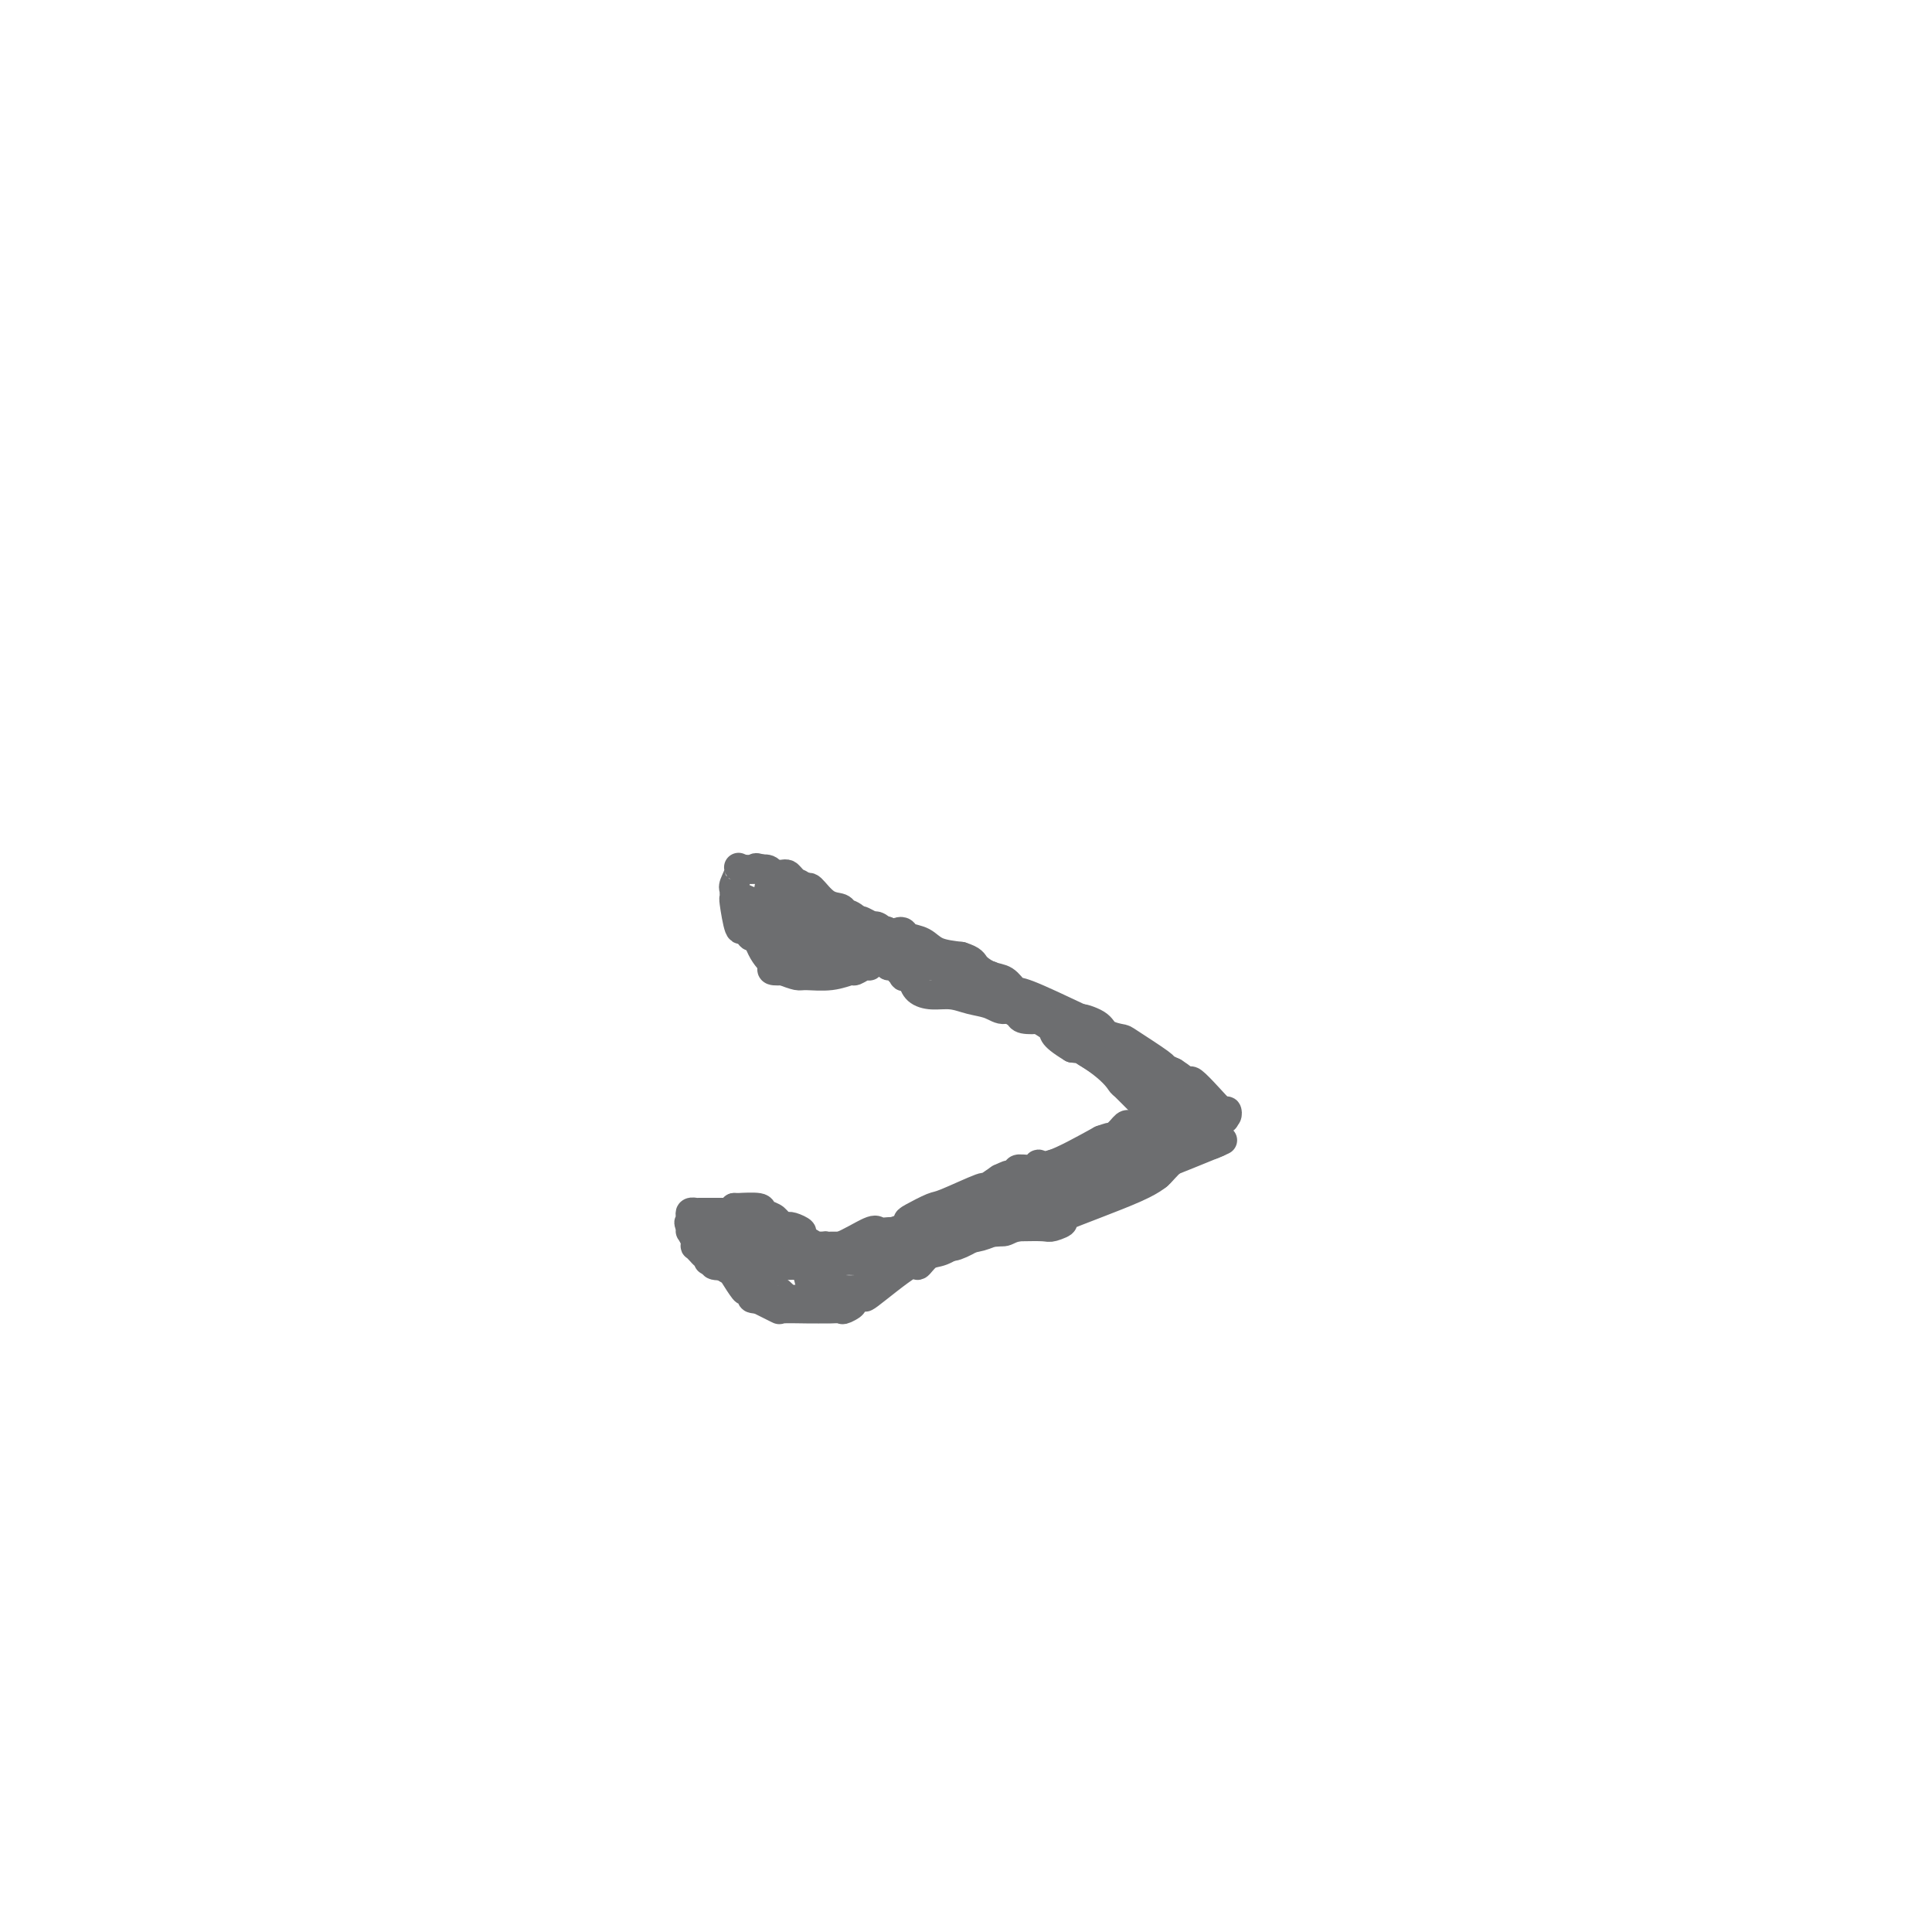 <svg viewBox='0 0 400 400' version='1.1' xmlns='http://www.w3.org/2000/svg' xmlns:xlink='http://www.w3.org/1999/xlink'><g fill='none' stroke='#6D6E70' stroke-width='6' stroke-linecap='round' stroke-linejoin='round'><path d='M186,195c0.028,-0.316 0.055,-0.633 0,-1c-0.055,-0.367 -0.193,-0.785 0,-1c0.193,-0.215 0.718,-0.226 1,0c0.282,0.226 0.323,0.689 1,1c0.677,0.311 1.990,0.468 3,1c1.010,0.532 1.717,1.438 3,2c1.283,0.562 3.141,0.781 5,1'/><path d='M199,198c2.550,0.803 2.423,1.311 3,2c0.577,0.689 1.856,1.557 3,2c1.144,0.443 2.152,0.459 3,1c0.848,0.541 1.536,1.607 2,2c0.464,0.393 0.704,0.112 3,1c2.296,0.888 6.648,2.944 11,5'/><path d='M224,211c3.705,1.979 0.469,0.425 0,0c-0.469,-0.425 1.830,0.279 3,1c1.170,0.721 1.212,1.461 2,2c0.788,0.539 2.322,0.879 3,1c0.678,0.121 0.501,0.022 2,1c1.499,0.978 4.673,3.033 6,4c1.327,0.967 0.808,0.848 1,1c0.192,0.152 1.096,0.576 2,1'/><path d='M243,222c3.338,2.145 2.183,2.008 2,2c-0.183,-0.008 0.606,0.112 1,0c0.394,-0.112 0.394,-0.457 1,0c0.606,0.457 1.820,1.716 3,3c1.180,1.284 2.327,2.591 3,3c0.673,0.409 0.874,-0.082 1,0c0.126,0.082 0.179,0.738 0,1c-0.179,0.262 -0.589,0.131 -1,0'/><path d='M253,231c1.399,1.369 -0.102,0.293 -1,0c-0.898,-0.293 -1.191,0.198 -1,0c0.191,-0.198 0.866,-1.084 -1,0c-1.866,1.084 -6.271,4.138 -7,5c-0.729,0.862 2.220,-0.468 -1,0c-3.220,0.468 -12.610,2.734 -22,5'/><path d='M220,241c-5.335,1.447 -2.172,0.066 -2,0c0.172,-0.066 -2.648,1.183 -7,3c-4.352,1.817 -10.235,4.202 -13,5c-2.765,0.798 -2.411,0.008 -4,1c-1.589,0.992 -5.120,3.767 -7,5c-1.880,1.233 -2.109,0.924 -3,1c-0.891,0.076 -2.446,0.538 -4,1'/><path d='M180,257c-6.237,2.641 -1.829,1.244 -1,1c0.829,-0.244 -1.921,0.667 -3,1c-1.079,0.333 -0.485,0.089 -1,0c-0.515,-0.089 -2.137,-0.024 -3,0c-0.863,0.024 -0.966,0.006 -1,0c-0.034,-0.006 0.001,-0.002 0,0c-0.001,0.002 -0.039,0.000 -1,0c-0.961,-0.000 -2.846,-0.000 -3,0c-0.154,0.000 1.423,0.000 3,0'/><path d='M170,259c0.638,0.000 0.731,0.001 1,0c0.269,-0.001 0.712,-0.004 1,0c0.288,0.004 0.420,0.015 1,0c0.580,-0.015 1.609,-0.057 2,0c0.391,0.057 0.145,0.212 2,0c1.855,-0.212 5.812,-0.792 7,-1c1.188,-0.208 -0.393,-0.046 2,-1c2.393,-0.954 8.760,-3.026 11,-4c2.240,-0.974 0.354,-0.850 0,-1c-0.354,-0.150 0.823,-0.575 2,-1'/><path d='M199,251c2.662,-1.323 1.818,-1.129 2,-1c0.182,0.129 1.391,0.193 2,0c0.609,-0.193 0.617,-0.643 1,-1c0.383,-0.357 1.140,-0.620 2,-1c0.860,-0.380 1.824,-0.875 2,-1c0.176,-0.125 -0.435,0.122 1,0c1.435,-0.122 4.918,-0.613 6,-1c1.082,-0.387 -0.236,-0.671 0,-1c0.236,-0.329 2.025,-0.704 3,-1c0.975,-0.296 1.136,-0.513 2,-1c0.864,-0.487 2.432,-1.243 4,-2'/><path d='M224,241c3.901,-1.556 1.153,-0.444 1,0c-0.153,0.444 2.290,0.222 3,0c0.710,-0.222 -0.311,-0.444 0,-1c0.311,-0.556 1.956,-1.445 3,-2c1.044,-0.555 1.489,-0.776 2,-1c0.511,-0.224 1.089,-0.452 2,-1c0.911,-0.548 2.156,-1.415 3,-2c0.844,-0.585 1.288,-0.889 2,-1c0.712,-0.111 1.692,-0.030 2,0c0.308,0.030 -0.055,0.009 0,0c0.055,-0.009 0.527,-0.004 1,0'/><path d='M243,233c3.336,-1.234 2.176,-0.319 2,0c-0.176,0.319 0.632,0.043 1,0c0.368,-0.043 0.295,0.147 1,0c0.705,-0.147 2.186,-0.631 3,-1c0.814,-0.369 0.960,-0.625 1,-1c0.040,-0.375 -0.028,-0.870 0,-1c0.028,-0.130 0.151,0.106 0,0c-0.151,-0.106 -0.575,-0.553 -1,-1'/><path d='M250,229c-0.184,-0.481 -0.645,-0.185 -1,0c-0.355,0.185 -0.604,0.258 -1,0c-0.396,-0.258 -0.937,-0.848 -1,-1c-0.063,-0.152 0.354,0.133 0,0c-0.354,-0.133 -1.479,-0.684 -2,-1c-0.521,-0.316 -0.439,-0.399 -1,-1c-0.561,-0.601 -1.766,-1.722 -2,-2c-0.234,-0.278 0.504,0.286 0,0c-0.504,-0.286 -2.251,-1.423 -3,-2c-0.749,-0.577 -0.500,-0.593 -1,-1c-0.500,-0.407 -1.750,-1.203 -3,-2'/><path d='M235,219c-2.248,-1.890 -0.369,-1.616 -1,-2c-0.631,-0.384 -3.774,-1.426 -5,-2c-1.226,-0.574 -0.537,-0.679 -1,-1c-0.463,-0.321 -2.077,-0.857 -3,-1c-0.923,-0.143 -1.153,0.109 -1,0c0.153,-0.109 0.689,-0.578 -1,-1c-1.689,-0.422 -5.605,-0.795 -7,-1c-1.395,-0.205 -0.271,-0.240 -1,-1c-0.729,-0.760 -3.312,-2.243 -5,-3c-1.688,-0.757 -2.482,-0.788 -3,-1c-0.518,-0.212 -0.759,-0.606 -1,-1'/><path d='M206,205c-4.905,-2.345 -2.667,-1.208 -2,-1c0.667,0.208 -0.238,-0.512 -1,-1c-0.762,-0.488 -1.381,-0.744 -2,-1'/><path d='M201,202c-1.158,-0.294 -1.554,0.470 -2,0c-0.446,-0.470 -0.943,-2.176 -2,-3c-1.057,-0.824 -2.676,-0.768 -4,-1c-1.324,-0.232 -2.355,-0.753 -3,-1c-0.645,-0.247 -0.904,-0.220 -2,-1c-1.096,-0.780 -3.027,-2.366 -4,-3c-0.973,-0.634 -0.986,-0.317 -1,0'/><path d='M183,193c-3.313,-1.222 -2.595,0.222 -3,0c-0.405,-0.222 -1.933,-2.109 -3,-3c-1.067,-0.891 -1.672,-0.785 -2,-1c-0.328,-0.215 -0.378,-0.751 -1,-1c-0.622,-0.249 -1.816,-0.211 -3,-1c-1.184,-0.789 -2.357,-2.405 -3,-3c-0.643,-0.595 -0.755,-0.170 -1,0c-0.245,0.170 -0.622,0.085 -1,0'/><path d='M166,184c-2.748,-1.553 -1.118,-0.937 -1,-1c0.118,-0.063 -1.277,-0.805 -2,-1c-0.723,-0.195 -0.776,0.158 -1,0c-0.224,-0.158 -0.621,-0.827 -1,-1c-0.379,-0.173 -0.741,0.149 -1,0c-0.259,-0.149 -0.416,-0.771 -1,-1c-0.584,-0.229 -1.595,-0.065 -2,0c-0.405,0.065 -0.202,0.033 0,0'/><path d='M157,180c-1.261,-0.661 0.088,-0.314 1,0c0.912,0.314 1.387,0.596 2,1c0.613,0.404 1.363,0.929 2,1c0.637,0.071 1.160,-0.311 4,2c2.840,2.311 7.995,7.314 10,9c2.005,1.686 0.858,0.053 1,0c0.142,-0.053 1.571,1.473 3,3'/><path d='M180,196c3.404,2.597 0.414,1.091 1,1c0.586,-0.091 4.749,1.233 7,2c2.251,0.767 2.589,0.975 3,1c0.411,0.025 0.895,-0.134 2,0c1.105,0.134 2.832,0.562 5,1c2.168,0.438 4.776,0.887 6,1c1.224,0.113 1.064,-0.111 1,0c-0.064,0.111 -0.032,0.555 0,1'/><path d='M205,203c4.215,1.188 2.254,0.659 2,1c-0.254,0.341 1.201,1.553 2,2c0.799,0.447 0.943,0.128 1,0c0.057,-0.128 0.029,-0.064 0,0'/><path d='M172,261c-0.499,-0.008 -0.997,-0.016 -1,0c-0.003,0.016 0.490,0.057 0,0c-0.490,-0.057 -1.963,-0.211 -3,0c-1.037,0.211 -1.640,0.789 -2,1c-0.360,0.211 -0.478,0.057 -1,0c-0.522,-0.057 -1.448,-0.015 -2,0c-0.552,0.015 -0.729,0.004 -1,0c-0.271,-0.004 -0.635,-0.002 -1,0'/><path d='M161,262c-2.017,0.155 -1.559,0.042 -2,0c-0.441,-0.042 -1.779,-0.011 -2,0c-0.221,0.011 0.676,0.004 0,0c-0.676,-0.004 -2.924,-0.004 -4,0c-1.076,0.004 -0.979,0.011 -1,0c-0.021,-0.011 -0.159,-0.042 -1,0c-0.841,0.042 -2.383,0.155 -3,0c-0.617,-0.155 -0.308,-0.577 0,-1'/><path d='M148,261c-2.189,-0.106 -1.161,0.130 -1,0c0.161,-0.130 -0.544,-0.625 -1,-1c-0.456,-0.375 -0.662,-0.630 -1,-1c-0.338,-0.370 -0.809,-0.855 -1,-1c-0.191,-0.145 -0.104,0.050 0,0c0.104,-0.050 0.224,-0.343 0,-1c-0.224,-0.657 -0.791,-1.677 -1,-2c-0.209,-0.323 -0.060,0.051 0,0c0.060,-0.051 0.030,-0.525 0,-1'/><path d='M143,254c-0.778,-1.265 -0.223,-0.927 0,-1c0.223,-0.073 0.115,-0.555 0,-1c-0.115,-0.445 -0.238,-0.851 0,-1c0.238,-0.149 0.837,-0.040 1,0c0.163,0.040 -0.111,0.011 0,0c0.111,-0.011 0.607,-0.003 1,0c0.393,0.003 0.683,0.001 1,0c0.317,-0.001 0.662,-0.000 1,0c0.338,0.000 0.669,0.000 1,0'/><path d='M148,251c0.602,0.000 -0.391,0.000 0,0c0.391,-0.000 2.168,-0.001 3,0c0.832,0.001 0.718,0.003 1,0c0.282,-0.003 0.958,-0.012 1,0c0.042,0.012 -0.551,0.044 0,0c0.551,-0.044 2.246,-0.166 3,0c0.754,0.166 0.567,0.619 1,1c0.433,0.381 1.487,0.690 2,1c0.513,0.310 0.484,0.622 1,1c0.516,0.378 1.576,0.822 2,1c0.424,0.178 0.212,0.089 0,0'/><path d='M162,255c2.055,0.816 0.194,0.856 0,1c-0.194,0.144 1.281,0.392 2,1c0.719,0.608 0.682,1.574 1,2c0.318,0.426 0.993,0.310 1,0c0.007,-0.310 -0.652,-0.814 -1,-1c-0.348,-0.186 -0.385,-0.053 -1,0c-0.615,0.053 -1.807,0.027 -3,0'/><path d='M161,258c-0.962,-0.414 -0.865,-0.947 -1,-1c-0.135,-0.053 -0.500,0.376 -2,0c-1.500,-0.376 -4.133,-1.557 -5,-2c-0.867,-0.443 0.034,-0.147 0,0c-0.034,0.147 -1.004,0.144 -1,0c0.004,-0.144 0.980,-0.430 3,0c2.020,0.430 5.082,1.577 6,2c0.918,0.423 -0.309,0.121 -1,0c-0.691,-0.121 -0.845,-0.060 -1,0'/><path d='M159,257c-0.372,-0.285 -4.301,-1.998 -6,-3c-1.699,-1.002 -1.168,-1.292 -1,-2c0.168,-0.708 -0.026,-1.834 0,-2c0.026,-0.166 0.274,0.628 1,1c0.726,0.372 1.932,0.323 3,2c1.068,1.677 1.999,5.079 1,6c-0.999,0.921 -3.928,-0.640 -5,-1c-1.072,-0.360 -0.289,0.480 -1,0c-0.711,-0.480 -2.918,-2.280 -4,-3c-1.082,-0.720 -1.041,-0.360 -1,0'/><path d='M146,255c-1.474,-0.601 0.341,-0.103 1,0c0.659,0.103 0.163,-0.189 1,0c0.837,0.189 3.009,0.861 4,1c0.991,0.139 0.801,-0.254 1,0c0.199,0.254 0.785,1.154 0,1c-0.785,-0.154 -2.942,-1.361 -4,-2c-1.058,-0.639 -1.015,-0.711 -1,-1c0.015,-0.289 0.004,-0.797 0,-1c-0.004,-0.203 -0.002,-0.102 0,0'/><path d='M185,198c-0.629,-0.326 -1.259,-0.652 -2,-1c-0.741,-0.348 -1.594,-0.717 -2,-1c-0.406,-0.283 -0.364,-0.480 -1,-1c-0.636,-0.520 -1.948,-1.364 -3,-2c-1.052,-0.636 -1.842,-1.065 -2,-1c-0.158,0.065 0.317,0.625 0,0c-0.317,-0.625 -1.425,-2.436 -2,-3c-0.575,-0.564 -0.616,0.117 -1,0c-0.384,-0.117 -1.110,-1.034 -2,-2c-0.890,-0.966 -1.945,-1.983 -3,-3'/><path d='M167,184c-3.040,-2.194 -1.640,-0.679 -1,0c0.640,0.679 0.521,0.523 0,0c-0.521,-0.523 -1.442,-1.412 -2,-2c-0.558,-0.588 -0.751,-0.876 -1,-1c-0.249,-0.124 -0.553,-0.086 -1,0c-0.447,0.086 -1.037,0.219 -2,0c-0.963,-0.219 -2.299,-0.791 -3,-1c-0.701,-0.209 -0.766,-0.056 -1,0c-0.234,0.056 -0.638,0.016 -1,0c-0.362,-0.016 -0.681,-0.008 -1,0'/><path d='M154,180c-2.177,-0.784 -1.119,-0.743 -1,0c0.119,0.743 -0.700,2.189 -1,3c-0.300,0.811 -0.081,0.986 0,1c0.081,0.014 0.025,-0.135 0,0c-0.025,0.135 -0.018,0.554 0,1c0.018,0.446 0.046,0.921 0,1c-0.046,0.079 -0.167,-0.236 0,1c0.167,1.236 0.622,4.025 1,5c0.378,0.975 0.679,0.136 1,0c0.321,-0.136 0.660,0.432 1,1'/><path d='M155,193c0.532,1.958 1.363,0.353 2,0c0.637,-0.353 1.081,0.547 2,1c0.919,0.453 2.313,0.461 3,1c0.687,0.539 0.668,1.609 1,2c0.332,0.391 1.014,0.102 2,0c0.986,-0.102 2.275,-0.017 3,0c0.725,0.017 0.888,-0.034 2,0c1.112,0.034 3.175,0.153 4,0c0.825,-0.153 0.413,-0.576 0,-1'/><path d='M174,196c3.321,0.240 2.122,-0.659 2,-1c-0.122,-0.341 0.833,-0.125 1,0c0.167,0.125 -0.453,0.160 -1,0c-0.547,-0.160 -1.022,-0.515 -2,-1c-0.978,-0.485 -2.458,-1.099 -3,-1c-0.542,0.099 -0.146,0.911 -2,-1c-1.854,-1.911 -5.958,-6.546 -7,-8c-1.042,-1.454 0.979,0.273 3,2'/><path d='M165,186c0.426,0.500 -0.011,0.750 1,2c1.011,1.250 3.468,3.501 5,5c1.532,1.499 2.138,2.246 3,3c0.862,0.754 1.980,1.516 1,2c-0.980,0.484 -4.058,0.690 -6,0c-1.942,-0.690 -2.747,-2.276 -4,-4c-1.253,-1.724 -2.952,-3.586 -3,-5c-0.048,-1.414 1.556,-2.379 2,-3c0.444,-0.621 -0.273,-0.898 1,1c1.273,1.898 4.535,5.973 6,8c1.465,2.027 1.133,2.008 0,2c-1.133,-0.008 -3.066,-0.004 -5,0'/><path d='M166,197c-2.954,-0.640 -7.839,-3.240 -10,-5c-2.161,-1.760 -1.598,-2.679 -1,-3c0.598,-0.321 1.231,-0.043 2,0c0.769,0.043 1.673,-0.149 3,1c1.327,1.149 3.077,3.639 3,3c-0.077,-0.639 -1.979,-4.409 -3,-6c-1.021,-1.591 -1.159,-1.005 -1,-2c0.159,-0.995 0.617,-3.570 1,-4c0.383,-0.430 0.692,1.285 1,3'/><path d='M161,184c0.323,0.517 0.631,0.311 1,2c0.369,1.689 0.801,5.273 1,7c0.199,1.727 0.166,1.597 -1,1c-1.166,-0.597 -3.465,-1.663 -5,-3c-1.535,-1.337 -2.306,-2.947 -3,-4c-0.694,-1.053 -1.310,-1.550 0,-1c1.310,0.550 4.545,2.148 6,3c1.455,0.852 1.130,0.958 1,1c-0.130,0.042 -0.065,0.021 0,0'/><path d='M160,254c0.336,0.002 0.673,0.004 1,0c0.327,-0.004 0.645,-0.013 1,0c0.355,0.013 0.746,0.049 1,0c0.254,-0.049 0.369,-0.185 1,0c0.631,0.185 1.777,0.689 2,1c0.223,0.311 -0.479,0.430 0,1c0.479,0.570 2.137,1.591 3,2c0.863,0.409 0.932,0.204 1,0'/><path d='M170,258c1.782,0.619 1.237,0.166 1,0c-0.237,-0.166 -0.165,-0.044 0,0c0.165,0.044 0.423,0.012 1,0c0.577,-0.012 1.474,-0.002 2,0c0.526,0.002 0.682,-0.002 1,0c0.318,0.002 0.796,0.011 2,0c1.204,-0.011 3.132,-0.041 4,0c0.868,0.041 0.677,0.155 1,0c0.323,-0.155 1.162,-0.577 2,-1'/><path d='M184,257c2.704,-0.321 2.462,-0.624 3,-1c0.538,-0.376 1.854,-0.826 3,-1c1.146,-0.174 2.121,-0.071 3,0c0.879,0.071 1.663,0.112 2,0c0.337,-0.112 0.229,-0.375 2,-1c1.771,-0.625 5.423,-1.611 7,-2c1.577,-0.389 1.078,-0.182 1,0c-0.078,0.182 0.263,0.338 1,0c0.737,-0.338 1.868,-1.169 3,-2'/><path d='M209,250c4.055,-1.096 1.692,-0.335 1,0c-0.692,0.335 0.289,0.244 1,0c0.711,-0.244 1.154,-0.640 2,-1c0.846,-0.360 2.096,-0.684 3,-1c0.904,-0.316 1.463,-0.623 2,-1c0.537,-0.377 1.051,-0.823 2,-1c0.949,-0.177 2.332,-0.086 3,0c0.668,0.086 0.619,0.167 1,0c0.381,-0.167 1.190,-0.584 2,-1'/><path d='M226,245c2.744,-0.791 1.105,-0.269 1,0c-0.105,0.269 1.326,0.285 2,0c0.674,-0.285 0.591,-0.872 1,-1c0.409,-0.128 1.309,0.201 2,0c0.691,-0.201 1.172,-0.932 1,-1c-0.172,-0.068 -0.996,0.529 0,0c0.996,-0.529 3.813,-2.183 5,-3c1.187,-0.817 0.743,-0.797 1,-1c0.257,-0.203 1.216,-0.629 2,-1c0.784,-0.371 1.392,-0.685 2,-1'/><path d='M243,237c2.659,-1.173 0.808,-0.107 0,0c-0.808,0.107 -0.572,-0.746 0,-1c0.572,-0.254 1.479,0.089 2,0c0.521,-0.089 0.655,-0.612 1,-1c0.345,-0.388 0.902,-0.643 1,-1c0.098,-0.357 -0.262,-0.817 0,-1c0.262,-0.183 1.148,-0.088 2,0c0.852,0.088 1.672,0.168 2,0c0.328,-0.168 0.164,-0.584 0,-1'/><path d='M251,232c1.222,-0.957 0.278,-0.849 0,-1c-0.278,-0.151 0.110,-0.562 0,-1c-0.110,-0.438 -0.718,-0.904 -1,-1c-0.282,-0.096 -0.238,0.177 -1,0c-0.762,-0.177 -2.330,-0.805 -3,-1c-0.670,-0.195 -0.441,0.043 -1,0c-0.559,-0.043 -1.907,-0.368 -3,-1c-1.093,-0.632 -1.932,-1.571 -3,-3c-1.068,-1.429 -2.364,-3.346 -3,-4c-0.636,-0.654 -0.610,-0.044 -1,0c-0.390,0.044 -1.195,-0.478 -2,-1'/><path d='M233,219c-2.615,-1.901 -0.154,-0.155 0,0c0.154,0.155 -1.999,-1.283 -3,-2c-1.001,-0.717 -0.848,-0.713 -1,-1c-0.152,-0.287 -0.607,-0.863 -1,-1c-0.393,-0.137 -0.723,0.166 -1,0c-0.277,-0.166 -0.502,-0.801 -1,-1c-0.498,-0.199 -1.268,0.039 -2,0c-0.732,-0.039 -1.425,-0.353 -3,-1c-1.575,-0.647 -4.030,-1.627 -5,-2c-0.970,-0.373 -0.453,-0.139 -1,0c-0.547,0.139 -2.156,0.183 -3,0c-0.844,-0.183 -0.922,-0.591 -1,-1'/><path d='M211,210c-3.390,-1.570 -0.864,-0.994 -1,-1c-0.136,-0.006 -2.932,-0.594 -4,-1c-1.068,-0.406 -0.408,-0.628 -1,-1c-0.592,-0.372 -2.438,-0.892 -3,-1c-0.562,-0.108 0.159,0.198 0,0c-0.159,-0.198 -1.200,-0.900 -4,-3c-2.800,-2.100 -7.361,-5.599 -9,-7c-1.639,-1.401 -0.357,-0.706 -1,-1c-0.643,-0.294 -3.212,-1.579 -4,-2c-0.788,-0.421 0.203,0.023 0,0c-0.203,-0.023 -1.602,-0.511 -3,-1'/><path d='M181,192c-4.880,-2.785 -2.080,-0.749 -1,0c1.080,0.749 0.440,0.211 0,0c-0.440,-0.211 -0.679,-0.095 -1,0c-0.321,0.095 -0.725,0.170 -1,0c-0.275,-0.170 -0.420,-0.584 -1,-1c-0.580,-0.416 -1.594,-0.833 -2,-1c-0.406,-0.167 -0.203,-0.083 0,0'/><path d='M180,199c0.055,0.455 0.109,0.910 0,1c-0.109,0.090 -0.383,-0.186 -1,0c-0.617,0.186 -1.578,0.835 -2,1c-0.422,0.165 -0.304,-0.155 -1,0c-0.696,0.155 -2.207,0.784 -4,1c-1.793,0.216 -3.867,0.020 -5,0c-1.133,-0.020 -1.324,0.137 -2,0c-0.676,-0.137 -1.838,-0.569 -3,-1'/><path d='M162,201c-3.149,0.185 -2.021,-0.354 -2,-1c0.021,-0.646 -1.067,-1.400 -2,-3c-0.933,-1.600 -1.713,-4.046 -2,-6c-0.287,-1.954 -0.082,-3.415 0,-4c0.082,-0.585 0.041,-0.292 0,0'/><path d='M152,250c0.540,-0.006 1.080,-0.013 1,0c-0.080,0.013 -0.778,0.045 0,0c0.778,-0.045 3.034,-0.168 4,0c0.966,0.168 0.643,0.625 1,1c0.357,0.375 1.395,0.668 2,1c0.605,0.332 0.778,0.705 2,2c1.222,1.295 3.492,3.513 5,5c1.508,1.487 2.254,2.244 3,3'/><path d='M170,262c2.179,2.310 1.125,2.083 1,2c-0.125,-0.083 0.679,-0.024 1,0c0.321,0.024 0.161,0.012 0,0'/><path d='M171,260c-0.096,0.030 -0.191,0.061 0,0c0.191,-0.061 0.670,-0.212 1,0c0.330,0.212 0.511,0.789 1,1c0.489,0.211 1.286,0.057 2,0c0.714,-0.057 1.346,-0.015 2,0c0.654,0.015 1.330,0.004 2,0c0.670,-0.004 1.335,-0.002 2,0'/><path d='M181,261c2.205,-0.004 2.719,-0.515 3,-1c0.281,-0.485 0.330,-0.945 1,-1c0.670,-0.055 1.961,0.293 3,0c1.039,-0.293 1.825,-1.228 2,-2c0.175,-0.772 -0.262,-1.382 2,-2c2.262,-0.618 7.225,-1.243 9,-2c1.775,-0.757 0.364,-1.645 0,-2c-0.364,-0.355 0.318,-0.178 1,0'/><path d='M202,251c3.109,-1.789 0.383,-1.261 2,-1c1.617,0.261 7.578,0.256 11,0c3.422,-0.256 4.306,-0.761 6,-1c1.694,-0.239 4.198,-0.211 7,-1c2.802,-0.789 5.901,-2.394 9,-4'/><path d='M237,244c5.369,-1.139 1.292,-0.488 1,-1c-0.292,-0.512 3.200,-2.189 5,-3c1.800,-0.811 1.908,-0.756 2,-1c0.092,-0.244 0.169,-0.787 1,-2c0.831,-1.213 2.416,-3.096 3,-4c0.584,-0.904 0.167,-0.830 0,-1c-0.167,-0.170 -0.083,-0.585 0,-1'/><path d='M249,231c1.808,-2.173 0.328,-1.105 0,-1c-0.328,0.105 0.498,-0.751 0,-1c-0.498,-0.249 -2.319,0.111 -3,0c-0.681,-0.111 -0.222,-0.691 -1,-1c-0.778,-0.309 -2.791,-0.345 -3,0c-0.209,0.345 1.387,1.072 -2,-1c-3.387,-2.072 -11.758,-6.942 -15,-9c-3.242,-2.058 -1.355,-1.302 -1,-1c0.355,0.302 -0.823,0.151 -2,0'/><path d='M222,217c-4.884,-2.939 -3.594,-3.287 -4,-4c-0.406,-0.713 -2.509,-1.791 -3,-2c-0.491,-0.209 0.629,0.451 0,0c-0.629,-0.451 -3.007,-2.012 -6,-4c-2.993,-1.988 -6.600,-4.403 -8,-5c-1.400,-0.597 -0.592,0.623 -4,-1c-3.408,-1.623 -11.033,-6.091 -14,-8c-2.967,-1.909 -1.276,-1.260 -1,-1c0.276,0.260 -0.862,0.130 -2,0'/><path d='M180,192c-6.978,-3.889 -3.422,-1.111 -2,0c1.422,1.111 0.711,0.556 0,0'/><path d='M165,261c0.462,0.093 0.924,0.186 1,0c0.076,-0.186 -0.236,-0.650 0,-1c0.236,-0.350 1.018,-0.588 2,-1c0.982,-0.412 2.165,-1.000 3,-1c0.835,0.000 1.323,0.588 3,0c1.677,-0.588 4.542,-2.354 6,-3c1.458,-0.646 1.508,-0.174 2,0c0.492,0.174 1.426,0.050 2,0c0.574,-0.050 0.787,-0.025 1,0'/><path d='M185,255c3.773,-1.352 3.205,-1.733 3,-2c-0.205,-0.267 -0.047,-0.420 1,-1c1.047,-0.580 2.982,-1.586 4,-2c1.018,-0.414 1.118,-0.235 3,-1c1.882,-0.765 5.545,-2.475 7,-3c1.455,-0.525 0.701,0.136 1,0c0.299,-0.136 1.649,-1.068 3,-2'/><path d='M207,244c3.513,-1.659 1.294,-0.306 1,0c-0.294,0.306 1.336,-0.436 2,-1c0.664,-0.564 0.360,-0.949 1,-1c0.640,-0.051 2.223,0.234 3,0c0.777,-0.234 0.748,-0.986 1,-1c0.252,-0.014 0.786,0.710 3,0c2.214,-0.710 6.107,-2.855 10,-5'/><path d='M228,236c3.383,-1.209 1.339,-0.232 1,0c-0.339,0.232 1.026,-0.281 2,-1c0.974,-0.719 1.557,-1.646 2,-2c0.443,-0.354 0.746,-0.136 1,0c0.254,0.136 0.460,0.191 1,0c0.540,-0.191 1.413,-0.629 2,-1c0.587,-0.371 0.889,-0.677 1,-1c0.111,-0.323 0.032,-0.664 0,-1c-0.032,-0.336 -0.016,-0.668 0,-1'/><path d='M238,229c1.335,-1.357 -0.328,-1.248 -1,-1c-0.672,0.248 -0.353,0.637 -1,0c-0.647,-0.637 -2.258,-2.299 -3,-3c-0.742,-0.701 -0.613,-0.442 -1,-1c-0.387,-0.558 -1.289,-1.933 -4,-4c-2.711,-2.067 -7.230,-4.826 -9,-6c-1.770,-1.174 -0.791,-0.764 -1,-1c-0.209,-0.236 -1.604,-1.118 -3,-2'/><path d='M215,211c-5.013,-3.189 -6.045,-2.160 -7,-2c-0.955,0.160 -1.832,-0.547 -3,-1c-1.168,-0.453 -2.628,-0.650 -4,-1c-1.372,-0.350 -2.655,-0.854 -4,-1c-1.345,-0.146 -2.752,0.064 -4,0c-1.248,-0.064 -2.336,-0.402 -3,-1c-0.664,-0.598 -0.904,-1.457 -1,-2c-0.096,-0.543 -0.048,-0.772 0,-1'/><path d='M189,202c-0.399,-0.466 -0.898,-0.133 -1,0c-0.102,0.133 0.193,0.064 0,0c-0.193,-0.064 -0.875,-0.125 -1,0c-0.125,0.125 0.307,0.436 0,0c-0.307,-0.436 -1.352,-1.617 -2,-2c-0.648,-0.383 -0.899,0.034 -1,0c-0.101,-0.034 -0.050,-0.517 0,-1'/><path d='M184,199c-0.833,-0.500 -0.417,-0.250 0,0'/><path d='M172,267c0.331,-0.001 0.662,-0.001 1,0c0.338,0.001 0.683,0.005 1,0c0.317,-0.005 0.605,-0.019 1,0c0.395,0.019 0.896,0.069 2,0c1.104,-0.069 2.813,-0.259 4,-1c1.187,-0.741 1.854,-2.034 3,-3c1.146,-0.966 2.770,-1.606 4,-2c1.230,-0.394 2.066,-0.541 3,-1c0.934,-0.459 1.967,-1.229 3,-2'/><path d='M194,258c3.958,-1.367 2.854,-0.284 3,0c0.146,0.284 1.544,-0.233 3,-1c1.456,-0.767 2.970,-1.786 4,-2c1.030,-0.214 1.575,0.376 3,0c1.425,-0.376 3.730,-1.716 4,-2c0.270,-0.284 -1.494,0.490 0,0c1.494,-0.490 6.247,-2.245 11,-4'/><path d='M222,249c4.591,-1.569 2.067,-0.993 2,-1c-0.067,-0.007 2.322,-0.597 4,-1c1.678,-0.403 2.645,-0.621 3,-1c0.355,-0.379 0.098,-0.921 2,-2c1.902,-1.079 5.963,-2.695 7,-3c1.037,-0.305 -0.949,0.702 1,0c1.949,-0.702 7.832,-3.112 10,-4c2.168,-0.888 0.619,-0.254 0,0c-0.619,0.254 -0.310,0.127 0,0'/><path d='M251,237c4.431,-1.862 1.010,-0.518 -1,0c-2.010,0.518 -2.609,0.211 -3,0c-0.391,-0.211 -0.575,-0.326 -1,0c-0.425,0.326 -1.092,1.091 -2,2c-0.908,0.909 -2.057,1.960 -3,3c-0.943,1.040 -1.678,2.068 -6,4c-4.322,1.932 -12.230,4.766 -15,6c-2.770,1.234 -0.402,0.867 0,1c0.402,0.133 -1.161,0.767 -2,1c-0.839,0.233 -0.954,0.067 -2,0c-1.046,-0.067 -3.023,-0.033 -5,0'/><path d='M211,254c-1.676,0.241 -2.367,0.842 -3,1c-0.633,0.158 -1.208,-0.128 -2,0c-0.792,0.128 -1.799,0.670 -3,1c-1.201,0.330 -2.594,0.446 -4,1c-1.406,0.554 -2.823,1.544 -4,2c-1.177,0.456 -2.113,0.377 -3,1c-0.887,0.623 -1.724,1.949 -2,2c-0.276,0.051 0.008,-1.172 -2,0c-2.008,1.172 -6.310,4.739 -8,6c-1.690,1.261 -0.769,0.218 -1,0c-0.231,-0.218 -1.616,0.391 -3,1'/><path d='M176,269c-5.363,2.486 -1.270,1.202 0,1c1.270,-0.202 -0.284,0.678 -1,1c-0.716,0.322 -0.594,0.086 -1,0c-0.406,-0.086 -1.339,-0.024 -2,0c-0.661,0.024 -1.050,0.008 -1,0c0.050,-0.008 0.538,-0.008 0,0c-0.538,0.008 -2.103,0.023 -4,0c-1.897,-0.023 -4.126,-0.083 -5,0c-0.874,0.083 -0.393,0.309 -1,0c-0.607,-0.309 -2.304,-1.155 -4,-2'/><path d='M157,269c-2.826,-0.153 -0.390,-0.537 0,-1c0.390,-0.463 -1.266,-1.007 -2,-1c-0.734,0.007 -0.547,0.563 -1,0c-0.453,-0.563 -1.546,-2.245 -2,-3c-0.454,-0.755 -0.270,-0.584 -1,-1c-0.730,-0.416 -2.375,-1.418 -3,-2c-0.625,-0.582 -0.229,-0.744 0,-1c0.229,-0.256 0.293,-0.607 0,-1c-0.293,-0.393 -0.941,-0.826 -1,-1c-0.059,-0.174 0.470,-0.087 1,0'/><path d='M148,258c-1.501,-1.508 -0.754,0.223 0,1c0.754,0.777 1.513,0.601 2,1c0.487,0.399 0.700,1.375 1,2c0.300,0.625 0.687,0.900 1,1c0.313,0.100 0.553,0.027 1,0c0.447,-0.027 1.100,-0.007 3,1c1.900,1.007 5.045,3.002 6,4c0.955,0.998 -0.281,0.999 0,1c0.281,0.001 2.080,0.000 3,0c0.920,-0.000 0.960,-0.000 1,0'/><path d='M166,269c2.739,1.685 0.587,0.398 0,0c-0.587,-0.398 0.393,0.092 1,0c0.607,-0.092 0.843,-0.767 1,-1c0.157,-0.233 0.235,-0.024 0,-1c-0.235,-0.976 -0.781,-3.136 -1,-4c-0.219,-0.864 -0.109,-0.432 0,0'/></g>
</svg>